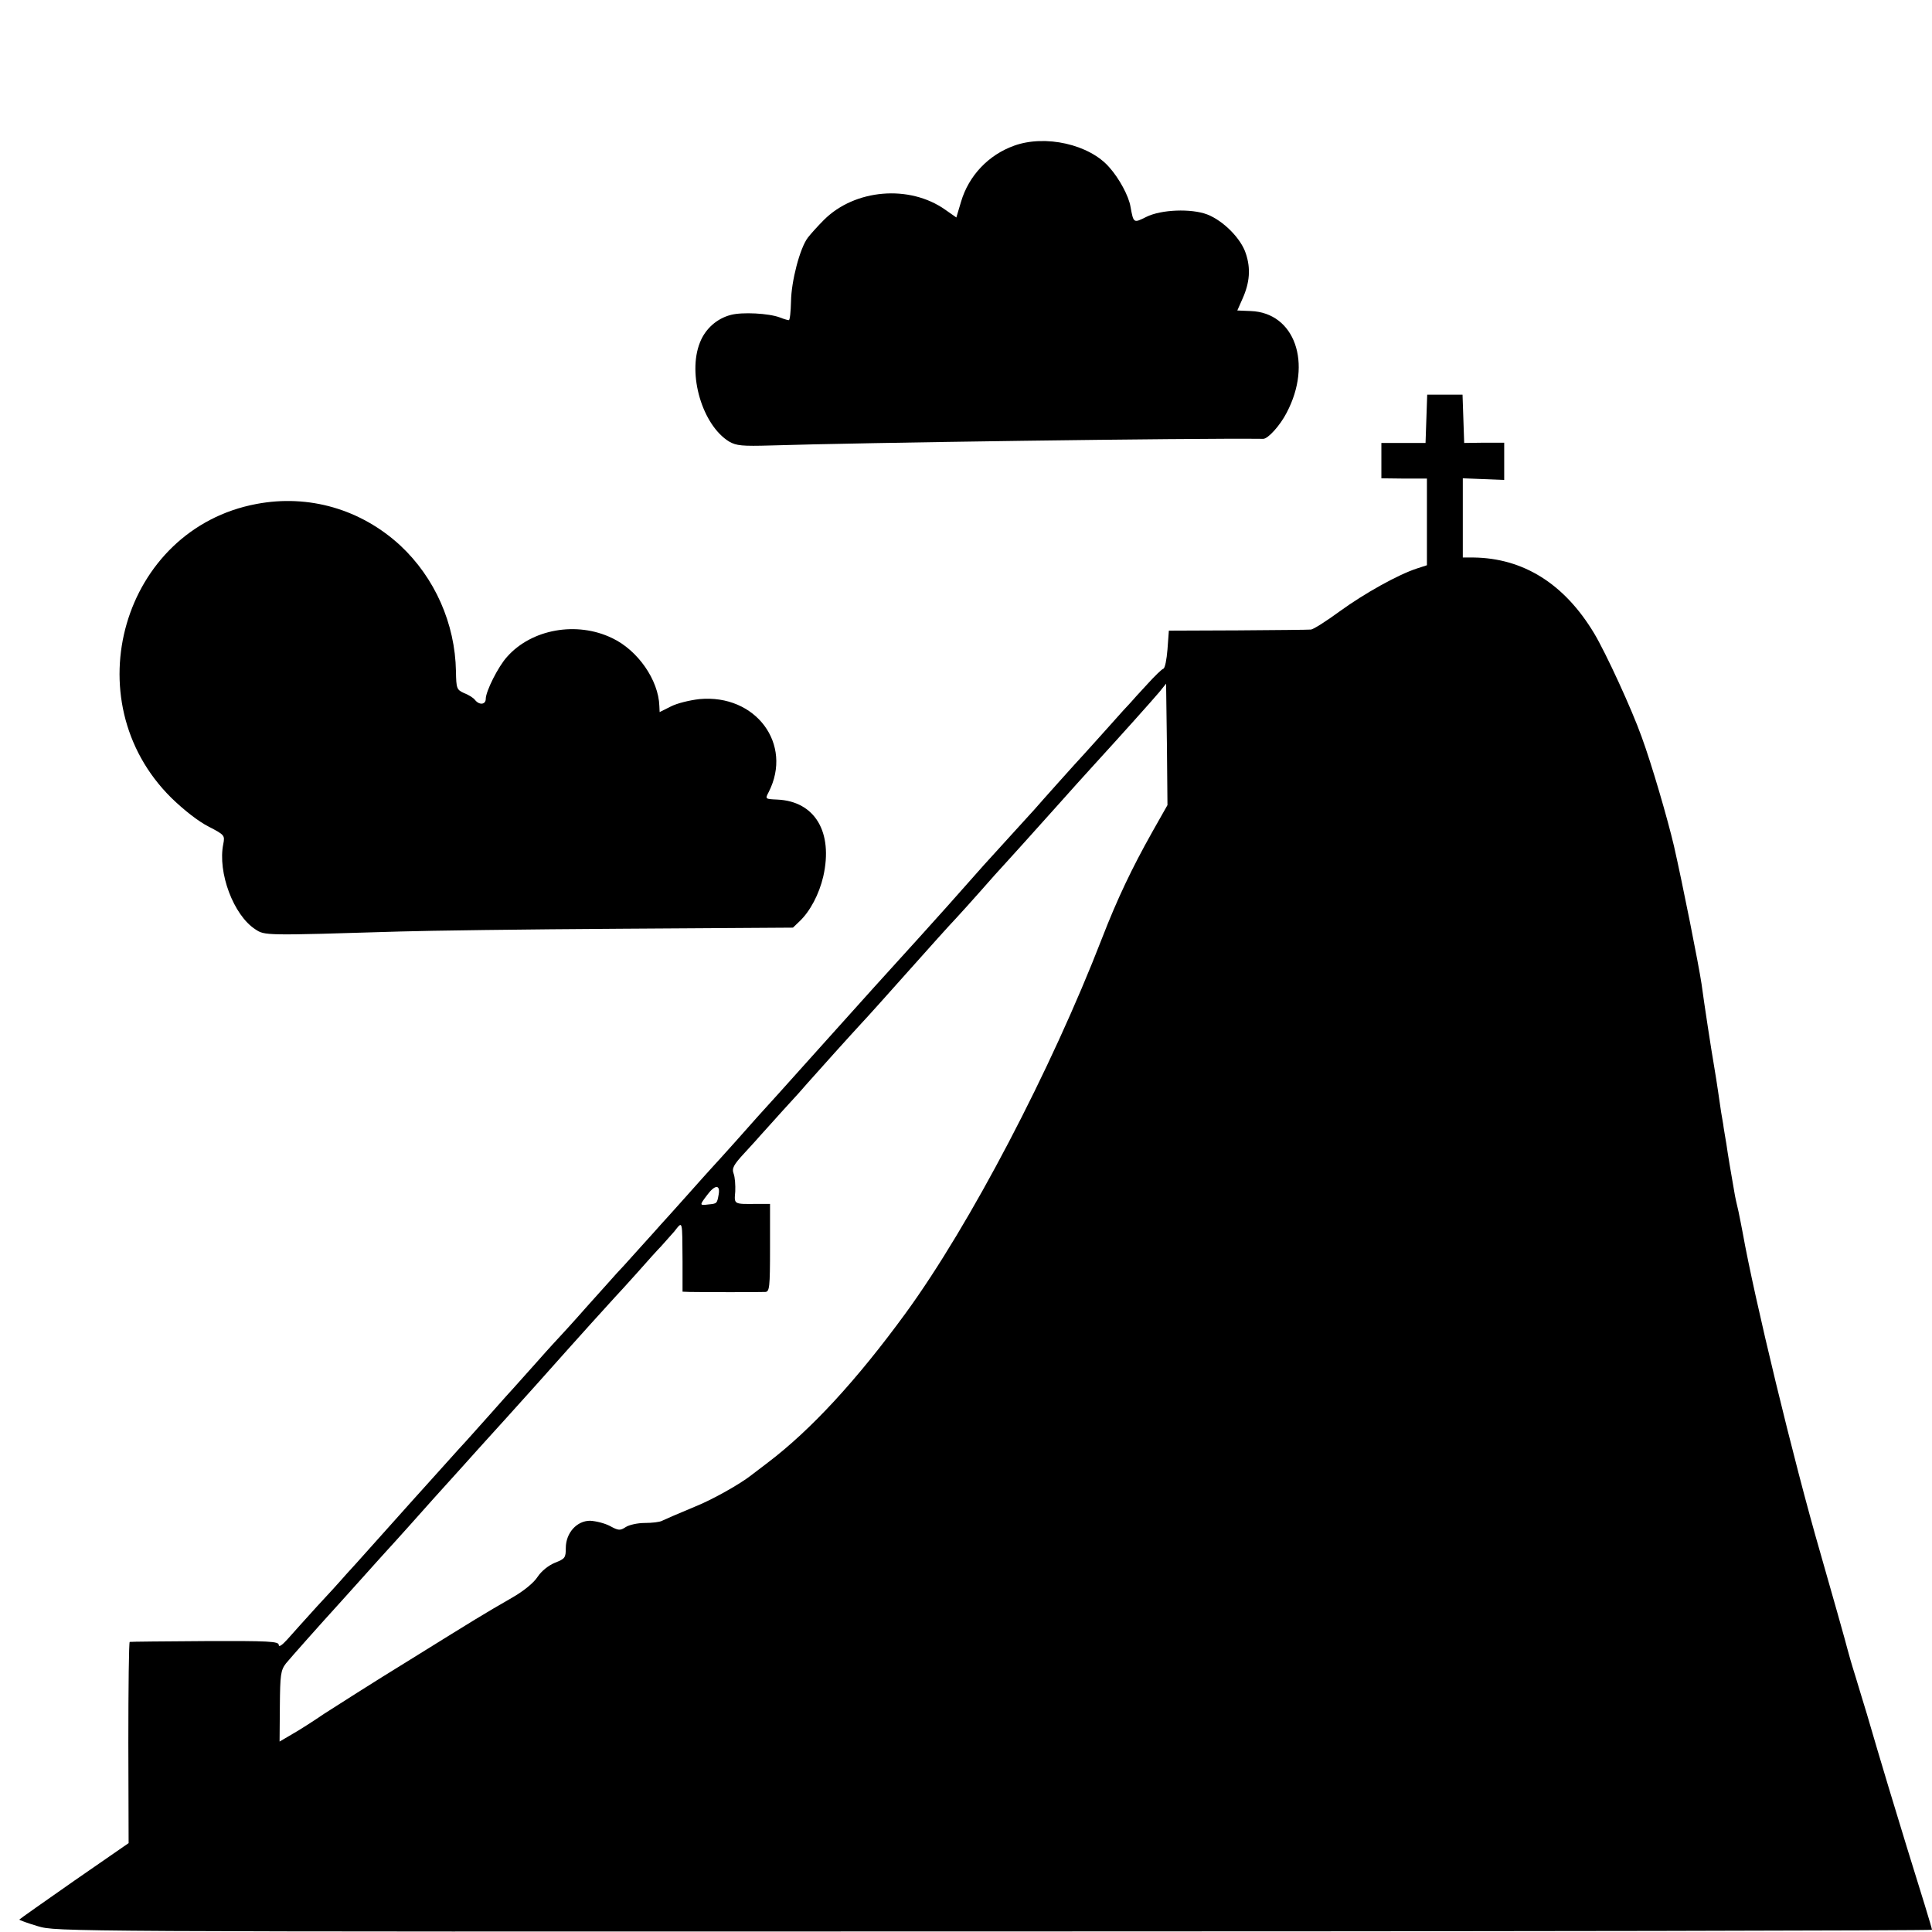 <svg xmlns="http://www.w3.org/2000/svg"
     width="700pt" height="700pt" viewBox="0 0 700 700"
     preserveAspectRatio="xMidYMid meet">
    <g transform="translate(0,700) scale(0.1,-0.1)"
       fill="#000000" stroke="none">
        <path d="M3674 6472 c-92 -33 -164 -108 -192 -203 l-17 -57 -40 28 c-130 92
-328 75 -440 -37 -22 -22 -48 -51 -58 -64 -29 -38 -60 -158 -61 -231 -1 -38
-4 -68 -8 -68 -4 0 -18 4 -33 10 -40 15 -136 20 -177 9 -51 -13 -93 -51 -112
-100 -46 -115 9 -300 106 -359 26 -15 47 -17 151 -14 315 10 1520 27 1784 24
17 0 61 48 85 95 94 179 29 362 -130 368 l-49 2 19 43 c26 58 30 109 12 163
-17 54 -81 119 -140 142 -58 22 -167 18 -221 -9 -46 -23 -46 -23 -57 37 -6 38
-41 103 -77 143 -72 83 -232 119 -345 78z"/>
        <path d="M5168 5483 l-3 -88 -80 0 -80 0 0 -64 0 -64 83 -1 82 0 0 -157 0
-157 -37 -12 c-67 -22 -188 -89 -279 -155 -49 -36 -95 -65 -104 -66 -8 -1
-127 -2 -265 -3 l-250 -1 -5 -68 c-3 -37 -9 -68 -15 -70 -5 -1 -32 -27 -59
-57 -28 -30 -55 -60 -60 -66 -6 -6 -41 -44 -77 -85 -37 -41 -77 -86 -90 -100
-29 -31 -157 -174 -182 -203 -15 -16 -107 -118 -182 -200 -5 -6 -66 -74 -134
-151 -69 -77 -144 -160 -167 -185 -23 -25 -147 -162 -275 -305 -128 -143 -238
-265 -244 -271 -5 -6 -41 -46 -80 -90 -38 -43 -77 -85 -85 -94 -8 -9 -51 -56
-95 -106 -44 -49 -84 -94 -90 -100 -5 -6 -41 -46 -80 -89 -38 -43 -75 -83 -81
-89 -5 -6 -52 -58 -104 -116 -51 -58 -96 -107 -99 -110 -3 -3 -42 -45 -86 -95
-44 -49 -82 -92 -85 -95 -3 -3 -41 -45 -85 -95 -44 -49 -82 -92 -85 -95 -3 -3
-46 -50 -95 -105 -50 -55 -94 -105 -100 -111 -5 -6 -44 -49 -85 -95 -41 -46
-95 -106 -120 -134 -25 -27 -49 -54 -55 -61 -5 -6 -44 -49 -87 -95 -42 -46
-90 -100 -107 -119 -19 -21 -31 -29 -31 -20 0 13 -35 15 -268 14 -147 -1 -269
-2 -272 -3 -3 0 -5 -165 -5 -365 l1 -364 -198 -137 c-109 -76 -198 -139 -198
-140 0 -2 30 -13 67 -24 68 -20 70 -20 3466 -19 1868 0 3397 3 3397 6 0 5 -41
139 -92 302 -26 84 -98 321 -144 480 -9 30 -28 91 -41 135 -14 44 -26 87 -28
95 -3 14 -66 237 -100 355 -96 331 -239 923 -281 1159 -3 17 -10 51 -15 76 -6
25 -13 56 -15 70 -12 68 -24 139 -29 175 -4 22 -8 49 -10 60 -1 11 -6 36 -9
55 -3 19 -8 53 -11 75 -3 22 -10 65 -15 95 -9 51 -36 227 -45 295 -10 68 -69
364 -100 500 -23 98 -80 294 -117 395 -36 101 -130 305 -172 375 -108 180
-257 273 -438 275 l-38 0 0 143 0 144 75 -3 75 -3 0 68 0 67 -72 0 -73 -1 -3
88 -3 87 -64 0 -64 0 -3 -87z m-994 -1499 c-72 -128 -126 -241 -181 -383 -185
-478 -478 -1038 -711 -1358 -178 -244 -344 -424 -501 -543 -18 -14 -45 -34
-59 -45 -42 -33 -142 -89 -202 -113 -76 -32 -102 -43 -121 -52 -9 -5 -37 -8
-63 -8 -26 0 -57 -7 -69 -15 -20 -13 -26 -13 -57 4 -19 10 -51 18 -72 19 -48
0 -88 -44 -88 -99 0 -35 -3 -39 -39 -53 -24 -10 -49 -30 -63 -51 -14 -22 -51
-52 -93 -76 -111 -64 -117 -68 -370 -225 -132 -81 -271 -170 -310 -195 -38
-26 -91 -60 -116 -74 l-46 -27 1 128 c1 114 3 130 22 155 18 22 132 150 184
207 8 9 49 54 90 100 41 46 82 91 90 100 8 9 47 51 85 94 83 93 88 99 185 206
41 46 82 91 90 100 31 34 108 119 185 205 162 182 269 300 284 316 9 9 45 49
81 89 36 41 74 83 85 94 11 12 32 36 48 54 31 39 29 46 30 -110 l0 -108 26 -1
c46 -1 256 -1 274 0 15 1 17 16 17 160 l0 159 -47 0 c-86 -1 -83 -2 -79 45 1
23 -1 52 -6 65 -7 19 0 32 40 75 26 28 52 57 57 63 6 6 42 47 82 91 40 43 80
88 90 100 28 32 165 184 193 214 21 22 105 116 170 189 75 84 150 168 175 194
17 18 57 63 90 100 33 38 71 80 85 95 30 33 89 98 190 211 41 46 102 114 135
150 97 106 207 229 235 262 l25 31 3 -220 2 -220 -56 -99z m-1570 -1311 c-6
-34 -6 -34 -38 -37 -32 -4 -32 -3 -4 34 28 38 48 39 42 3z"/>
        <path d="M929 5174 c-485 -91 -665 -711 -309 -1064 46 -45 100 -87 136 -105
58 -30 59 -32 53 -63 -21 -103 37 -258 116 -309 35 -23 31 -23 525 -8 96 3
456 8 799 10 l624 4 24 23 c38 36 71 98 86 163 36 160 -30 272 -167 278 -44 2
-44 2 -31 27 89 174 -47 356 -251 337 -35 -4 -81 -15 -104 -27 l-40 -20 -1 22
c-3 94 -78 202 -171 246 -128 62 -292 33 -381 -68 -32 -35 -77 -125 -77 -152
0 -21 -23 -24 -39 -4 -6 8 -24 19 -40 25 -26 12 -28 16 -29 79 -3 173 -77 339
-201 455 -143 132 -332 187 -522 151z"/>
    </g>
</svg>
